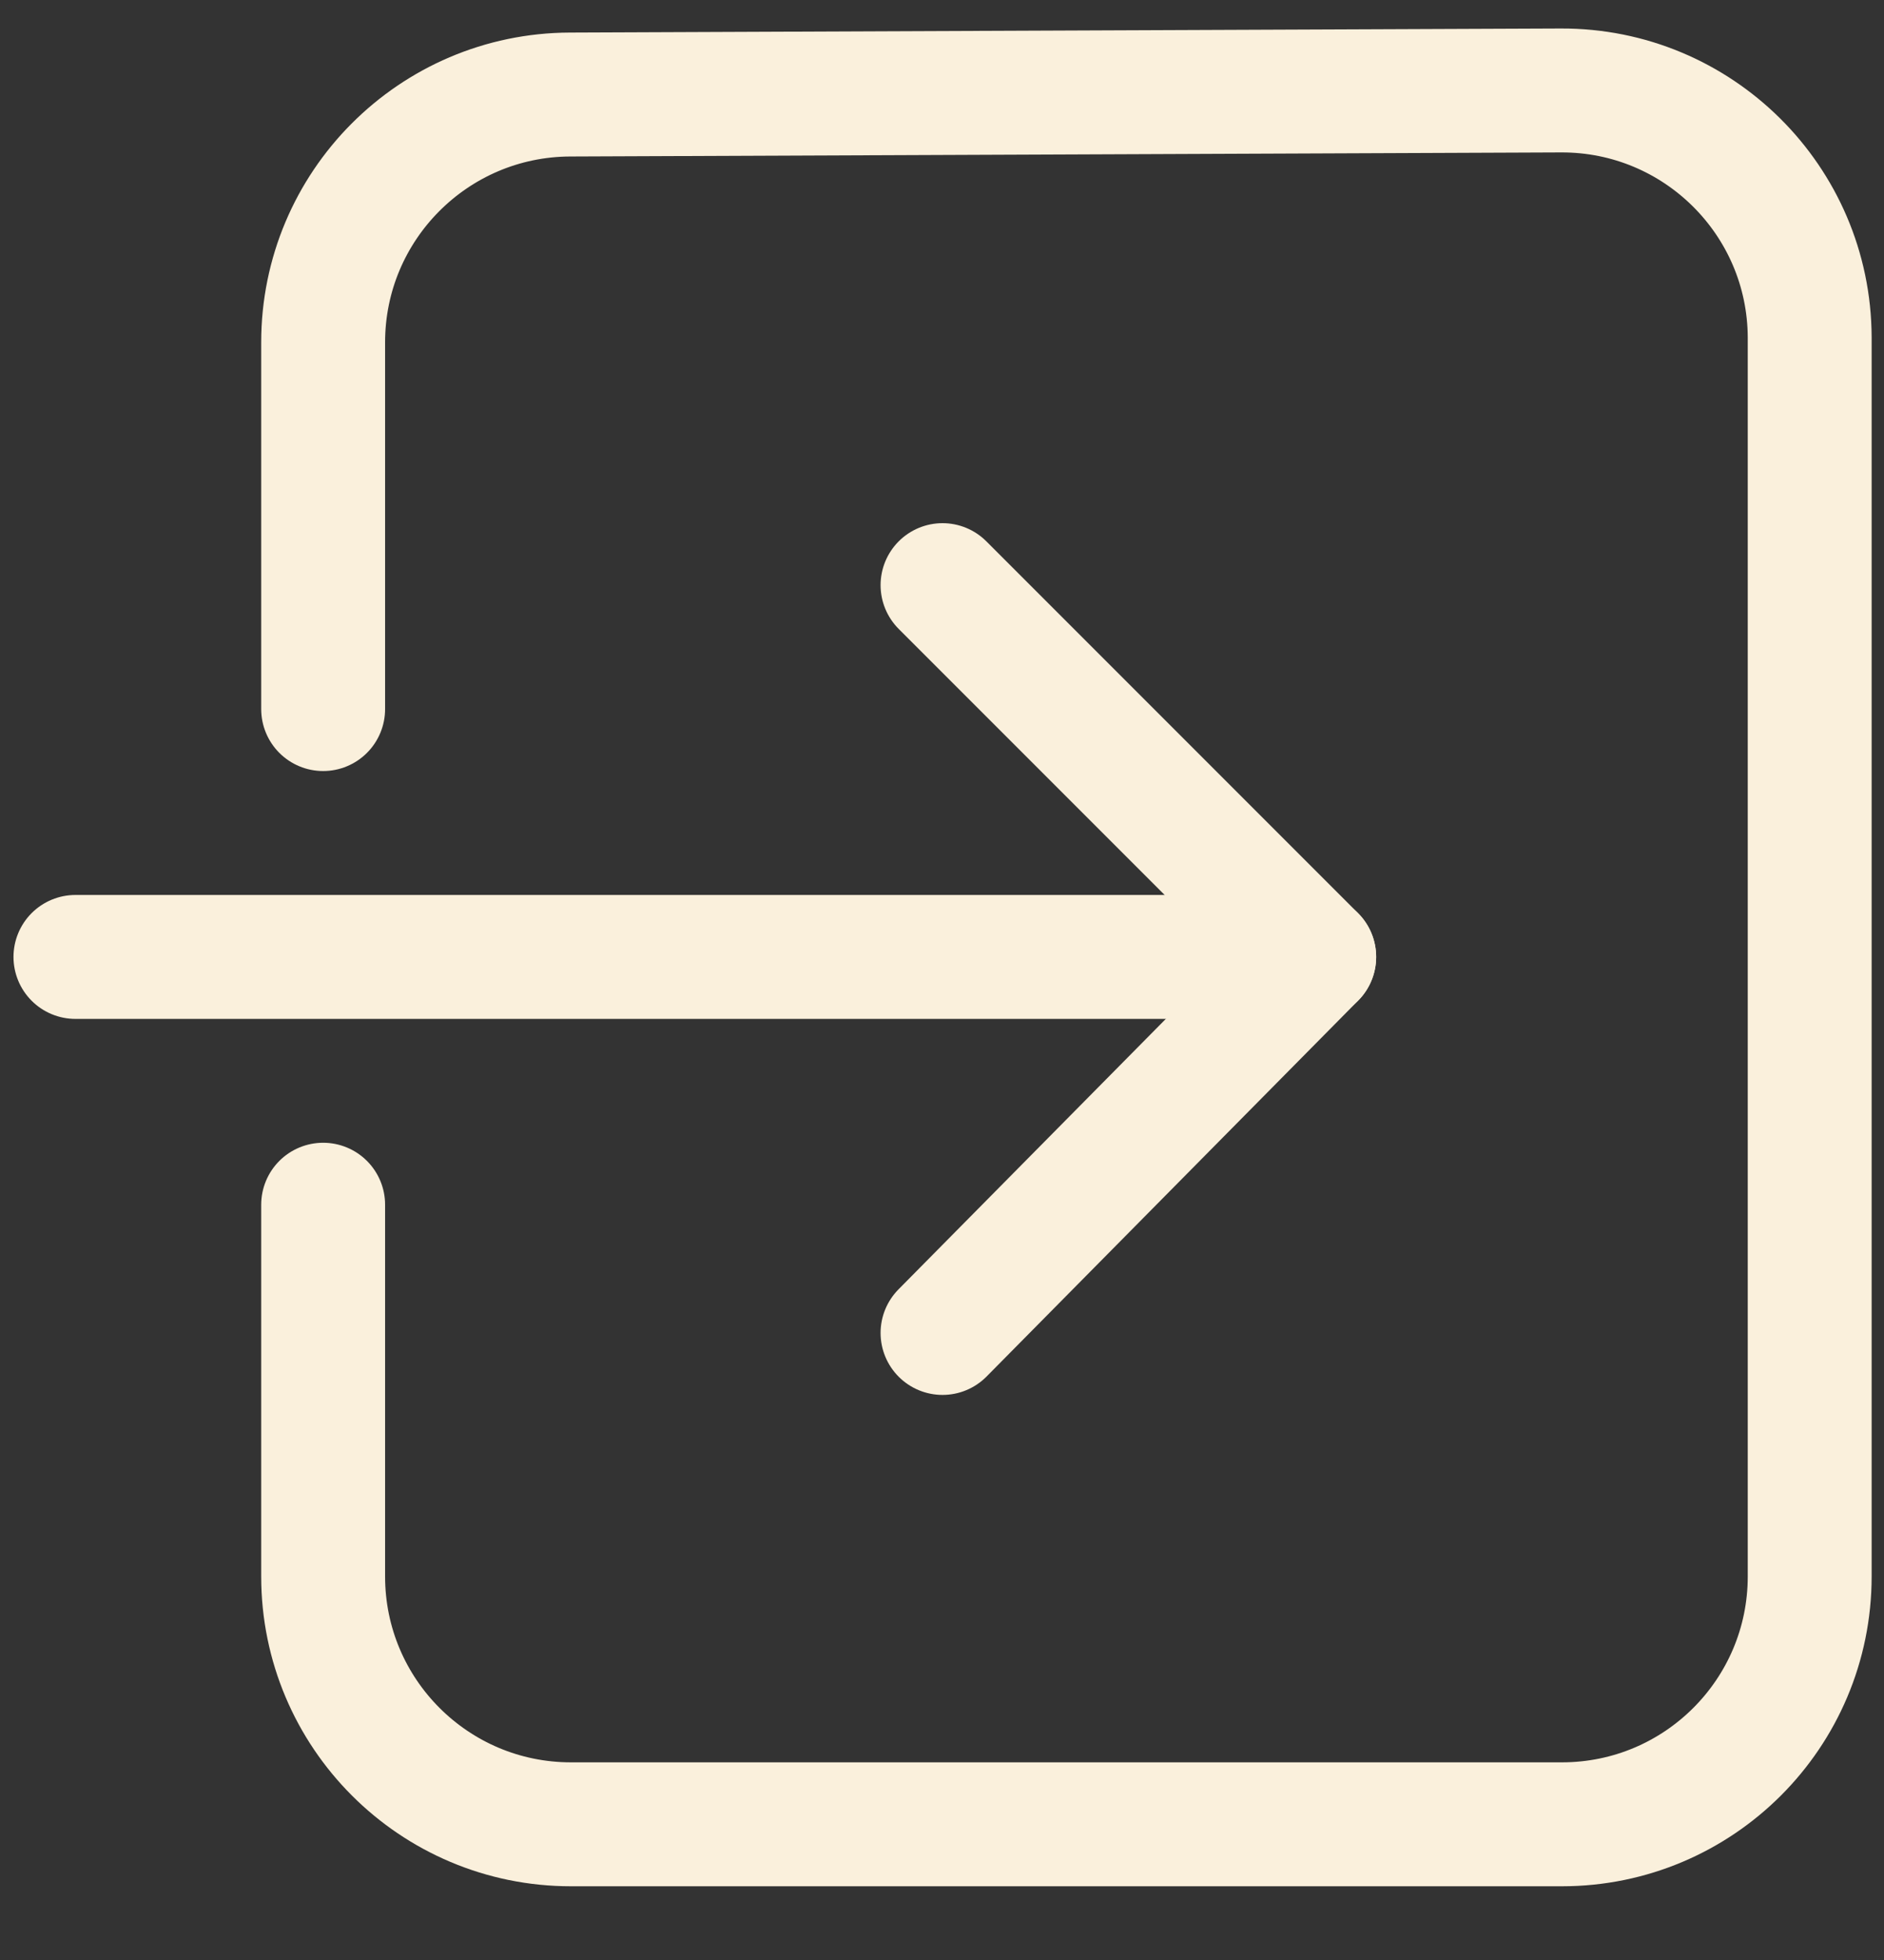 <?xml version="1.0" encoding="UTF-8"?>
<svg width="25px" height="26px" viewBox="0 0 25 26" version="1.1" xmlns="http://www.w3.org/2000/svg" xmlns:xlink="http://www.w3.org/1999/xlink">
    <rect x="0" y="0" width="25" height="26" fill="#333333" stroke="none"/>
    <title>icon-logout</title>
    <g id="Mobile" stroke="none" stroke-width="1" fill="none" fill-rule="evenodd" stroke-linecap="round" stroke-linejoin="round">
        <g id="Nav-Copy" transform="translate(-14, -18)" stroke="#FAF0DC" stroke-width="1.644">
            <g id="Log-Out" transform="translate(15, 19.2)">
                <g id="icon-logout" transform="translate(11.507, 11.5) scale(-1, 1) translate(-11.507, -11.5) translate(0, 0)">
                    <polyline id="Path" points="11.507 16.482 6.575 11.494 11.507 6.562"></polyline>
                    <line x1="14.794" y1="3.275" x2="14.794" y2="19.713" id="Path" transform="translate(14.794, 11.494) rotate(90) translate(-14.794, -11.494) "></line>
                    <path d="M19.726,8.206 L19.726,3.341 C19.726,1.531 18.262,0.061 16.451,0.054 L3.301,0 C1.485,-0.007 0.007,1.459 0,3.274 L0,3.288 L0,19.712 C0,21.528 1.472,23 3.288,23 L16.438,23 C18.254,23 19.726,21.528 19.726,19.712 L19.726,14.781" id="Path"></path>
                </g>
            </g>
        </g>
    </g>
</svg>